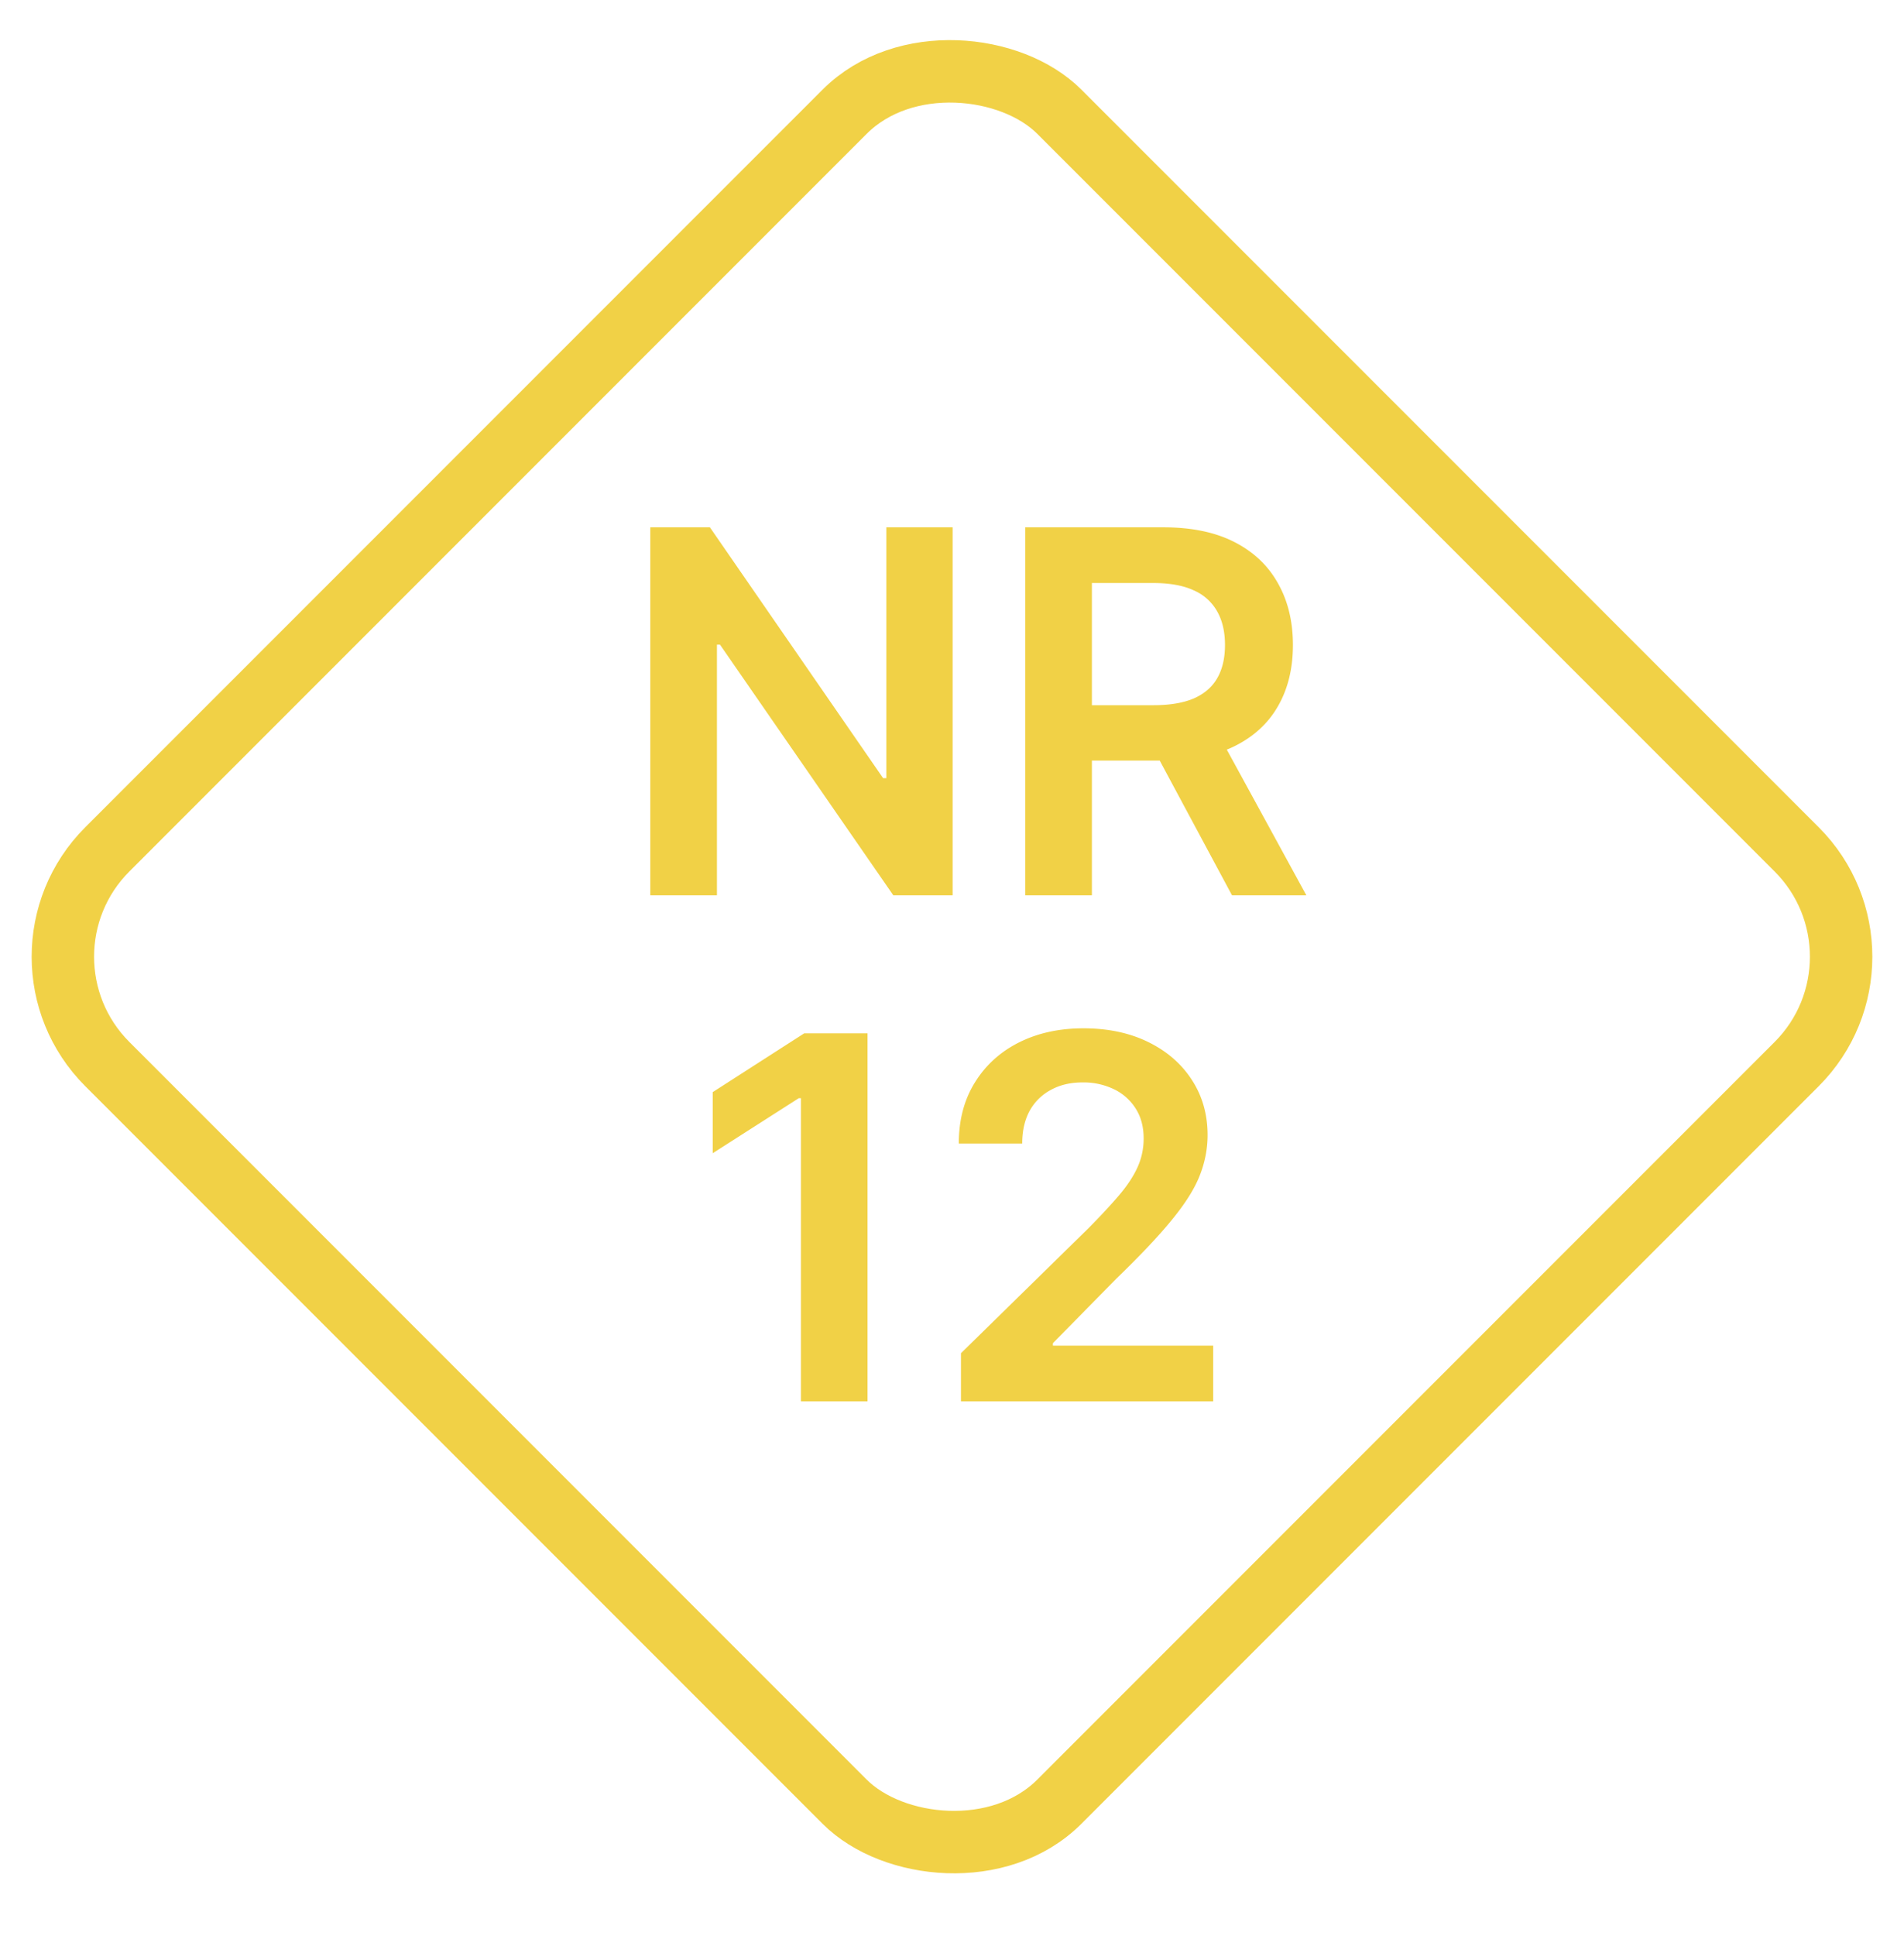 <svg xmlns="http://www.w3.org/2000/svg" width="61" height="62" fill="none" viewBox="0 0 61 62"><rect width="43.133" height="43.133" y="30.639" stroke="#F1D146" stroke-width="2" rx="4.862" transform="rotate(-45 0 30.639)"></rect><path fill="#F1D146" d="M30.52 16.887v11.786h-1.9l-5.553-8.028h-.098v8.028h-2.135V16.887h1.91l5.549 8.034h.103v-8.034h2.124zm2.326 11.786V16.887h4.42c.906 0 1.666.157 2.28.471.617.315 1.083.756 1.398 1.324.319.564.478 1.222.478 1.974 0 .756-.161 1.412-.484 1.969-.318.552-.788.98-1.41 1.283-.621.3-1.385.449-2.29.449H34.09v-1.773h2.86c.53 0 .963-.073 1.3-.218.338-.15.588-.367.749-.65.165-.289.247-.642.247-1.06 0-.418-.082-.775-.247-1.07a1.574 1.574 0 00-.754-.68c-.338-.157-.773-.235-1.307-.235h-1.956v10.002h-2.136zm6.09-5.34l2.917 5.34h-2.382l-2.866-5.34h2.33zM27.794 33.093V44.88H25.66v-9.71h-.07l-2.756 1.762v-1.957l2.93-1.882h2.031zm2.993 11.787v-1.543l4.092-4.01c.391-.396.717-.747.978-1.054.261-.307.457-.604.587-.892.13-.288.196-.595.196-.921 0-.372-.085-.69-.253-.955a1.683 1.683 0 00-.697-.622 2.246 2.246 0 00-1.007-.219c-.387 0-.727.08-1.019.242a1.663 1.663 0 00-.679.673c-.157.292-.236.64-.236 1.042h-2.031c0-.748.17-1.398.512-1.95.341-.553.811-.981 1.41-1.284.602-.303 1.293-.455 2.072-.455.79 0 1.485.148 2.083.443.599.296 1.063.7 1.393 1.215.334.514.5 1.1.5 1.76 0 .442-.084.875-.253 1.301-.168.426-.466.898-.892 1.416-.422.518-1.014 1.145-1.778 1.882l-2.032 2.066v.08h5.134v1.785h-8.08z"></path></svg>